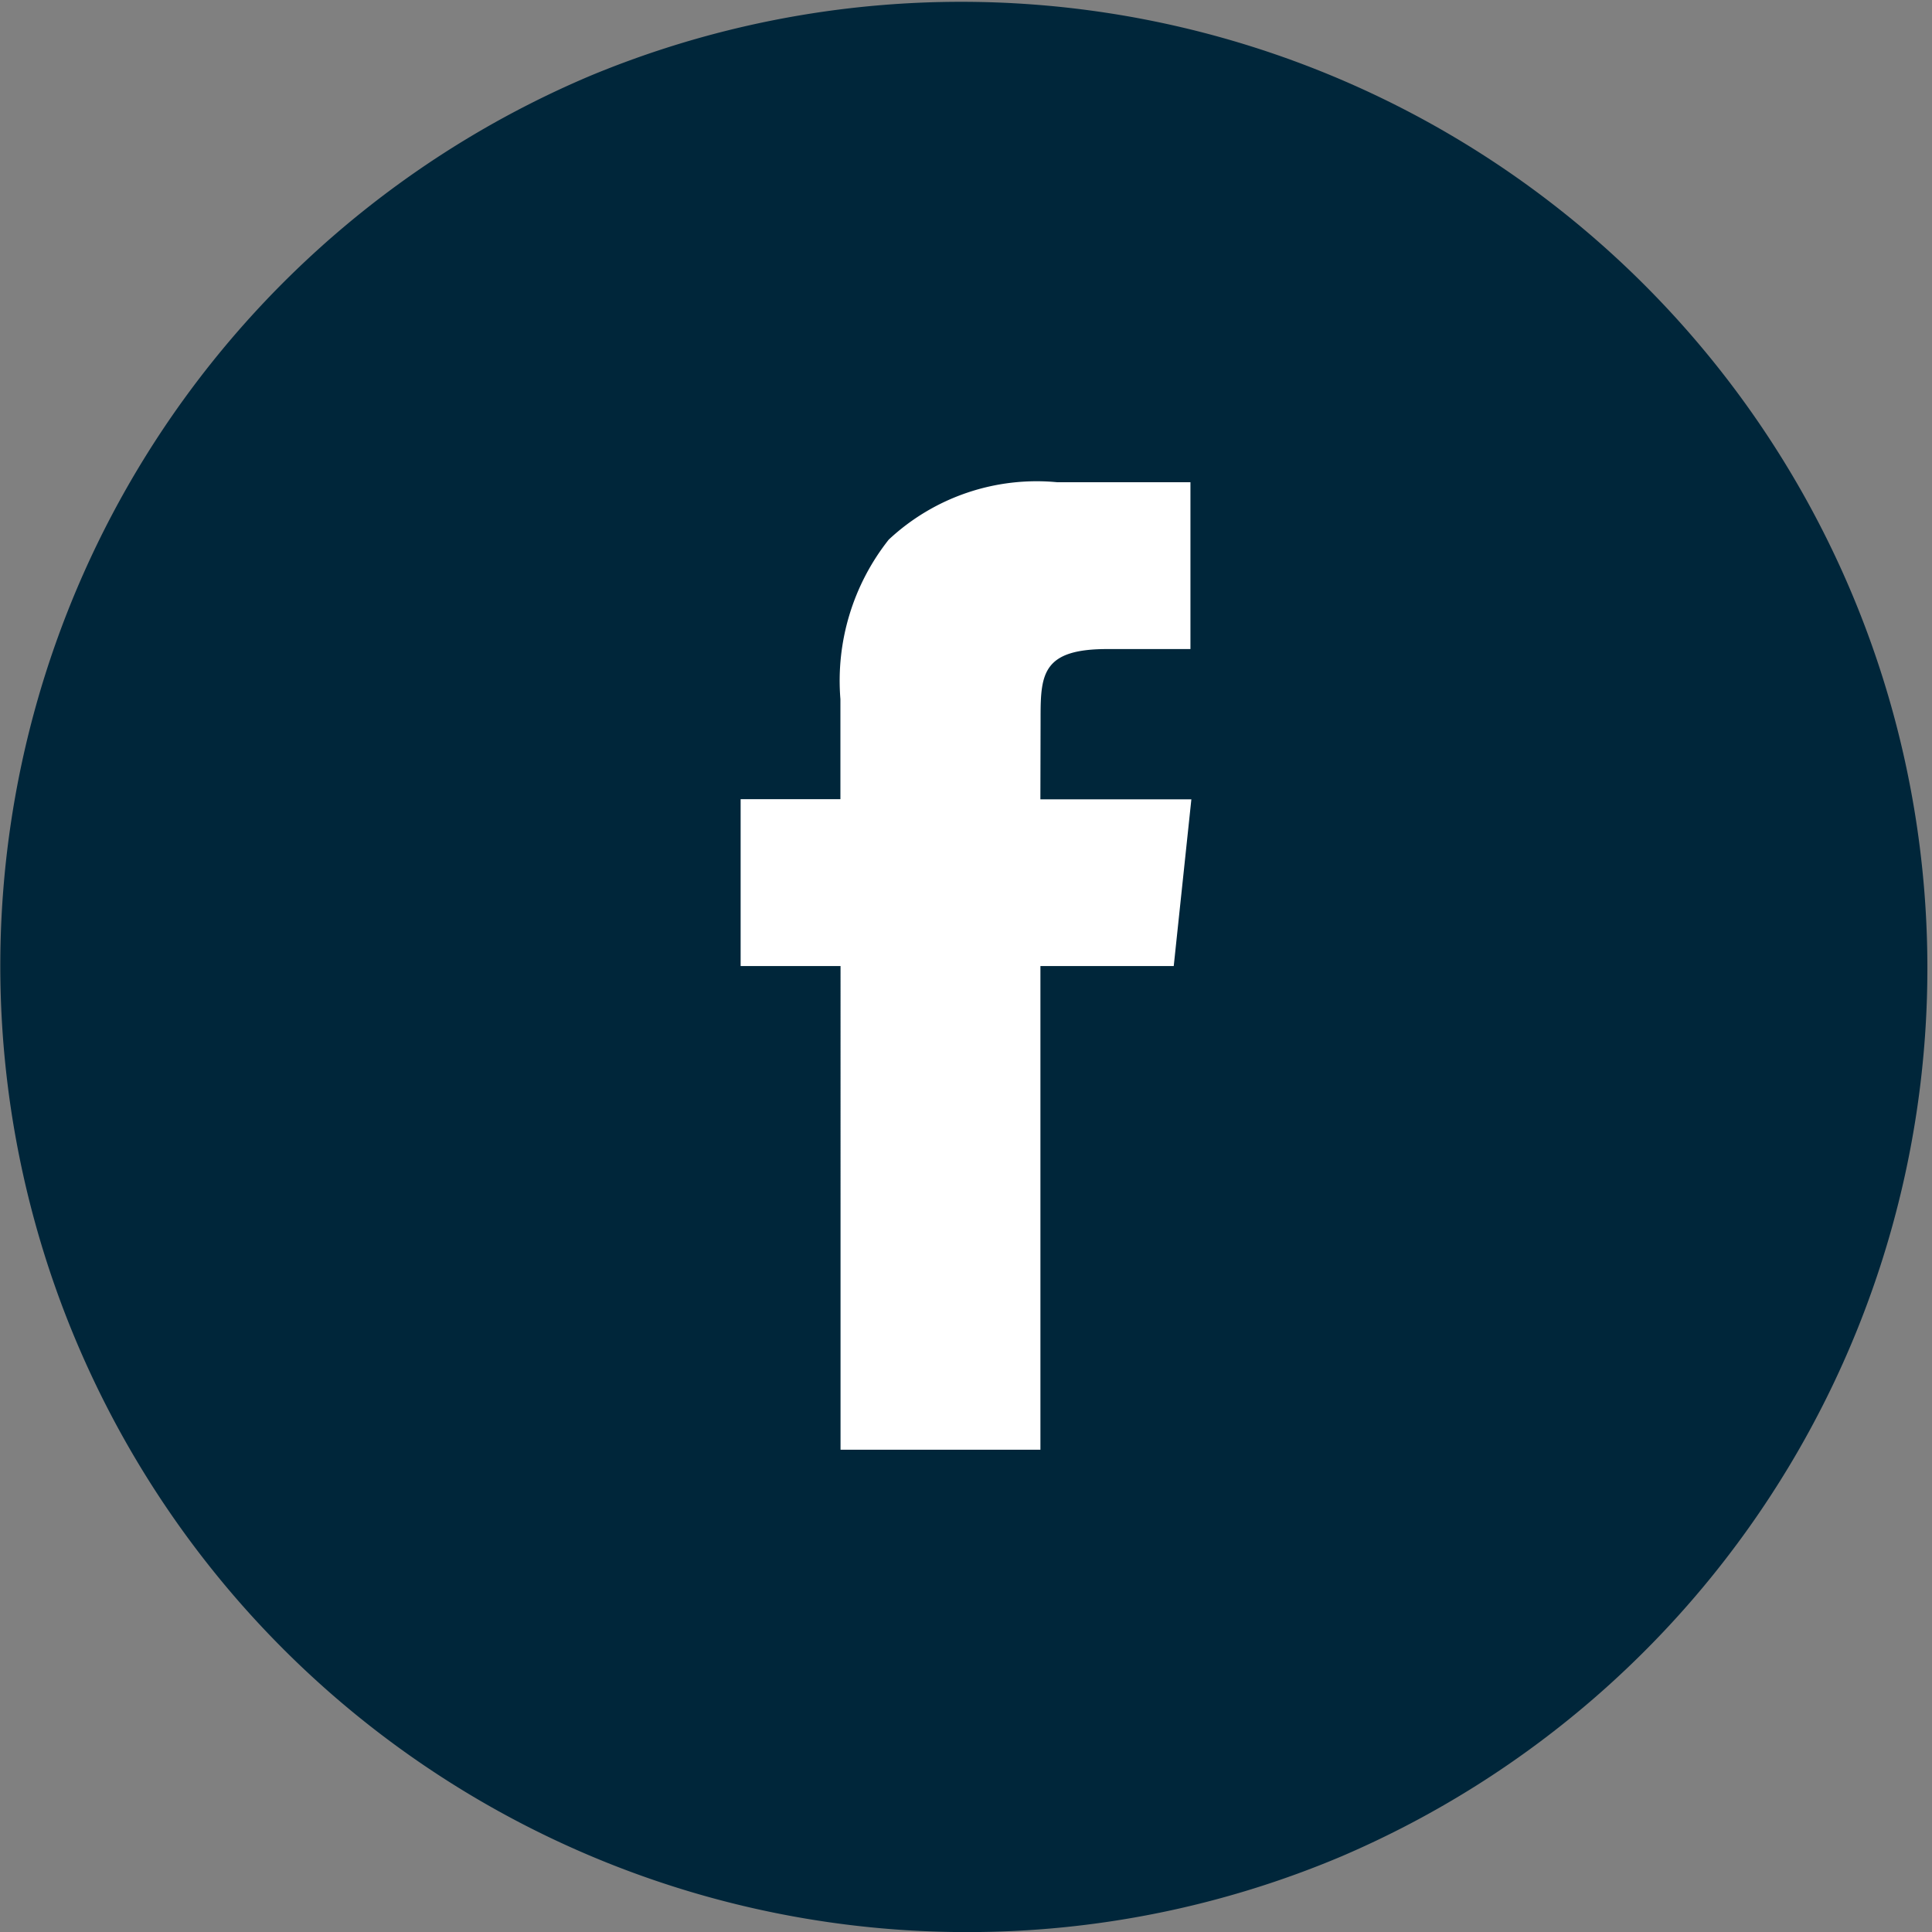 <svg id="Left_ico_FB" xmlns="http://www.w3.org/2000/svg" width="47.998" height="48" viewBox="0 0 47.998 48">
  <rect x="0" y="0" width="47.998" height="48" fill="#808080" stroke="none"/>
  <path id="Path_1626" data-name="Path 1626" d="M22.8,0A22.8,22.8,0,1,1,0,22.8,22.8,22.8,0,0,1,22.8,0Z" transform="translate(1.201 1.2)" fill="#fff"/>
  <path id="Subtraction_8" data-name="Subtraction 8" d="M24,48A24.006,24.006,0,0,1,14.658,1.886,24.006,24.006,0,0,1,33.341,46.113,23.848,23.848,0,0,1,24,48ZM18.4,19.855V24h2.482V36.017h4.966V24H29.16l.438-4.142H25.847l.005-2.074c0-1.059.077-1.659,1.652-1.659h2.071V11.98H26.262a5.381,5.381,0,0,0-4.183,1.427,5.649,5.649,0,0,0-1.2,3.962v2.486Z" transform="translate(0 0)" fill="#00263a"/>
</svg>
